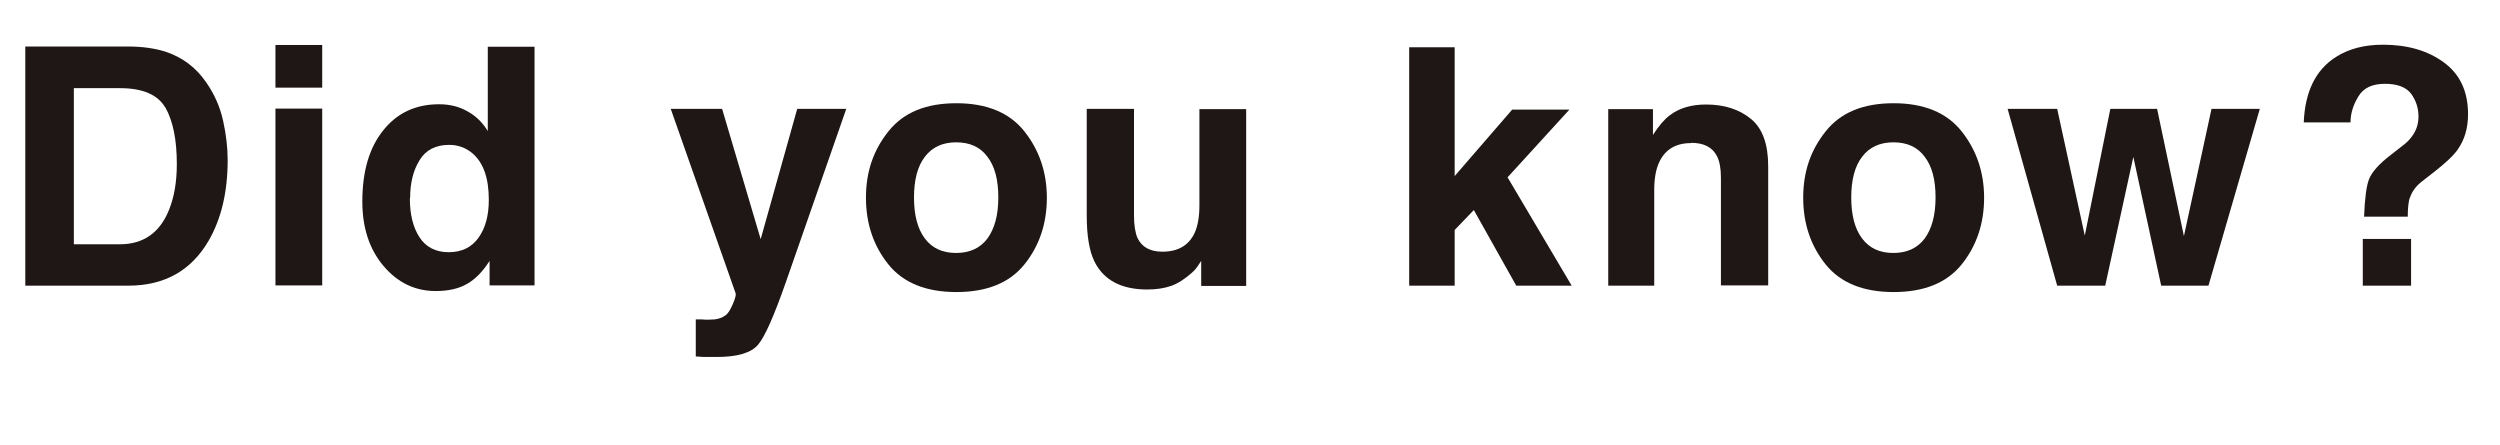 <?xml version="1.0" encoding="UTF-8"?>
<svg id="_レイヤー_2" data-name="レイヤー 2" xmlns="http://www.w3.org/2000/svg" viewBox="0 0 97.84 17.43">
  <defs>
    <style>
      .cls-1 {
        fill: #1f1715;
      }
    </style>
  </defs>
  <g id="_レイヤー_1-2" data-name="レイヤー 1">
    <g>
      <path class="cls-1" d="m5.02,11.18H.99V1.82h4.03c.58,0,1.06.08,1.45.2.66.22,1.19.61,1.59,1.19.33.47.55.97.67,1.51.12.54.18,1.06.18,1.55,0,1.24-.25,2.3-.75,3.16-.68,1.16-1.72,1.75-3.14,1.75Zm1.45-6.97c-.3-.51-.89-.76-1.78-.76h-1.8v6.11h1.8c.92,0,1.57-.45,1.93-1.36.2-.5.3-1.09.3-1.78,0-.95-.15-1.68-.44-2.2Z"/>
      <path class="cls-1" d="m12.61,1.76v1.67h-1.83v-1.67h1.83Zm0,2.49v6.92h-1.83v-6.92h1.83Z"/>
      <path class="cls-1" d="m20.92,1.83v9.34h-1.76v-.96c-.26.41-.55.71-.88.9s-.74.28-1.23.28c-.81,0-1.49-.33-2.04-.98-.55-.65-.83-1.49-.83-2.52,0-1.18.27-2.11.82-2.79.54-.68,1.27-1.02,2.18-1.02.42,0,.79.09,1.12.28.33.18.59.44.79.77V1.83h1.83Zm-4.88,5.93c0,.64.13,1.15.38,1.53.25.38.63.58,1.14.58s.9-.19,1.17-.57.4-.87.4-1.48c0-.85-.21-1.45-.64-1.82-.26-.22-.57-.33-.91-.33-.53,0-.92.2-1.16.6-.25.4-.37.9-.37,1.49Z"/>
      <path class="cls-1" d="m29.77,9.36l1.43-5.1h1.92l-2.37,6.8c-.46,1.31-.82,2.13-1.09,2.44-.27.31-.8.47-1.6.47-.16,0-.29,0-.39,0-.1,0-.24,0-.44-.02v-1.45h.23c.18.02.35.01.51,0,.16-.02.3-.07.41-.15.11-.07.2-.22.3-.45s.13-.37.11-.42l-2.54-7.22h2.01l1.51,5.1Z"/>
      <path class="cls-1" d="m40.09,5.14c.58.73.88,1.6.88,2.6s-.29,1.88-.88,2.61c-.58.72-1.47,1.08-2.66,1.08s-2.08-.36-2.66-1.08c-.58-.72-.88-1.59-.88-2.61s.29-1.86.88-2.6,1.47-1.1,2.66-1.1,2.08.37,2.66,1.1Zm-2.67.43c-.53,0-.94.19-1.22.56-.29.37-.43.91-.43,1.6s.14,1.23.43,1.61.69.56,1.22.56.94-.19,1.22-.56c.28-.38.43-.91.43-1.61s-.14-1.23-.43-1.6c-.28-.38-.69-.56-1.22-.56Z"/>
      <path class="cls-1" d="m47.02,10.2s-.06.08-.13.19-.15.2-.24.28c-.28.25-.56.43-.82.52-.26.09-.57.14-.93.14-1.02,0-1.71-.37-2.07-1.1-.2-.41-.3-1.01-.3-1.8v-4.17h1.85v4.17c0,.39.05.69.14.89.17.35.49.53.97.53.62,0,1.04-.25,1.27-.75.12-.27.18-.63.18-1.07v-3.76h1.83v6.92h-1.76v-.98Z"/>
      <path class="cls-1" d="m61.52,11.18h-2.18l-1.66-2.96-.75.78v2.18h-1.78V1.85h1.78v5.04l2.25-2.6h2.24l-2.42,2.65,2.51,4.24Z"/>
      <path class="cls-1" d="m66.18,5.6c-.61,0-1.03.26-1.26.78-.12.27-.18.63-.18,1.05v3.75h-1.8v-6.91h1.75v1.01c.23-.36.45-.61.66-.77.37-.28.84-.42,1.42-.42.71,0,1.3.19,1.75.56.46.37.68,1,.68,1.86v4.66h-1.85v-4.21c0-.36-.05-.64-.15-.84-.18-.36-.52-.53-1.02-.53Z"/>
      <path class="cls-1" d="m76.77,5.14c.58.73.88,1.6.88,2.6s-.29,1.88-.88,2.61c-.58.72-1.47,1.08-2.66,1.08s-2.08-.36-2.66-1.08c-.58-.72-.88-1.59-.88-2.61s.29-1.86.88-2.6,1.47-1.1,2.66-1.1,2.08.37,2.66,1.1Zm-2.67.43c-.53,0-.94.19-1.22.56-.29.37-.43.91-.43,1.6s.14,1.23.43,1.61.69.56,1.22.56.94-.19,1.22-.56c.28-.38.43-.91.43-1.61s-.14-1.23-.43-1.6c-.28-.38-.69-.56-1.22-.56Z"/>
      <path class="cls-1" d="m84.58,11.18l-1.09-5.04-1.1,5.04h-1.88l-1.94-6.92h1.94l1.08,4.96,1-4.96h1.83l1.05,4.98,1.08-4.98h1.89l-2.01,6.92h-1.86Z"/>
      <path class="cls-1" d="m94.31,7.73c-.05.16-.08.41-.08.75h-1.71c.03-.72.09-1.21.2-1.48.11-.27.39-.59.85-.94l.46-.36c.15-.11.28-.24.37-.37.17-.23.25-.49.25-.77,0-.32-.09-.61-.28-.88-.19-.26-.53-.4-1.03-.4s-.84.16-1.04.49-.31.66-.31,1.02h-1.83c.05-1.21.47-2.06,1.26-2.56.5-.32,1.11-.48,1.84-.48.96,0,1.75.23,2.38.69s.95,1.13.95,2.03c0,.55-.14,1.01-.41,1.39-.16.23-.47.52-.93.88l-.45.35c-.25.19-.41.41-.49.67Zm.05,3.45h-1.89v-1.83h1.89v1.83Z"/>
    </g>
  </g>
</svg>